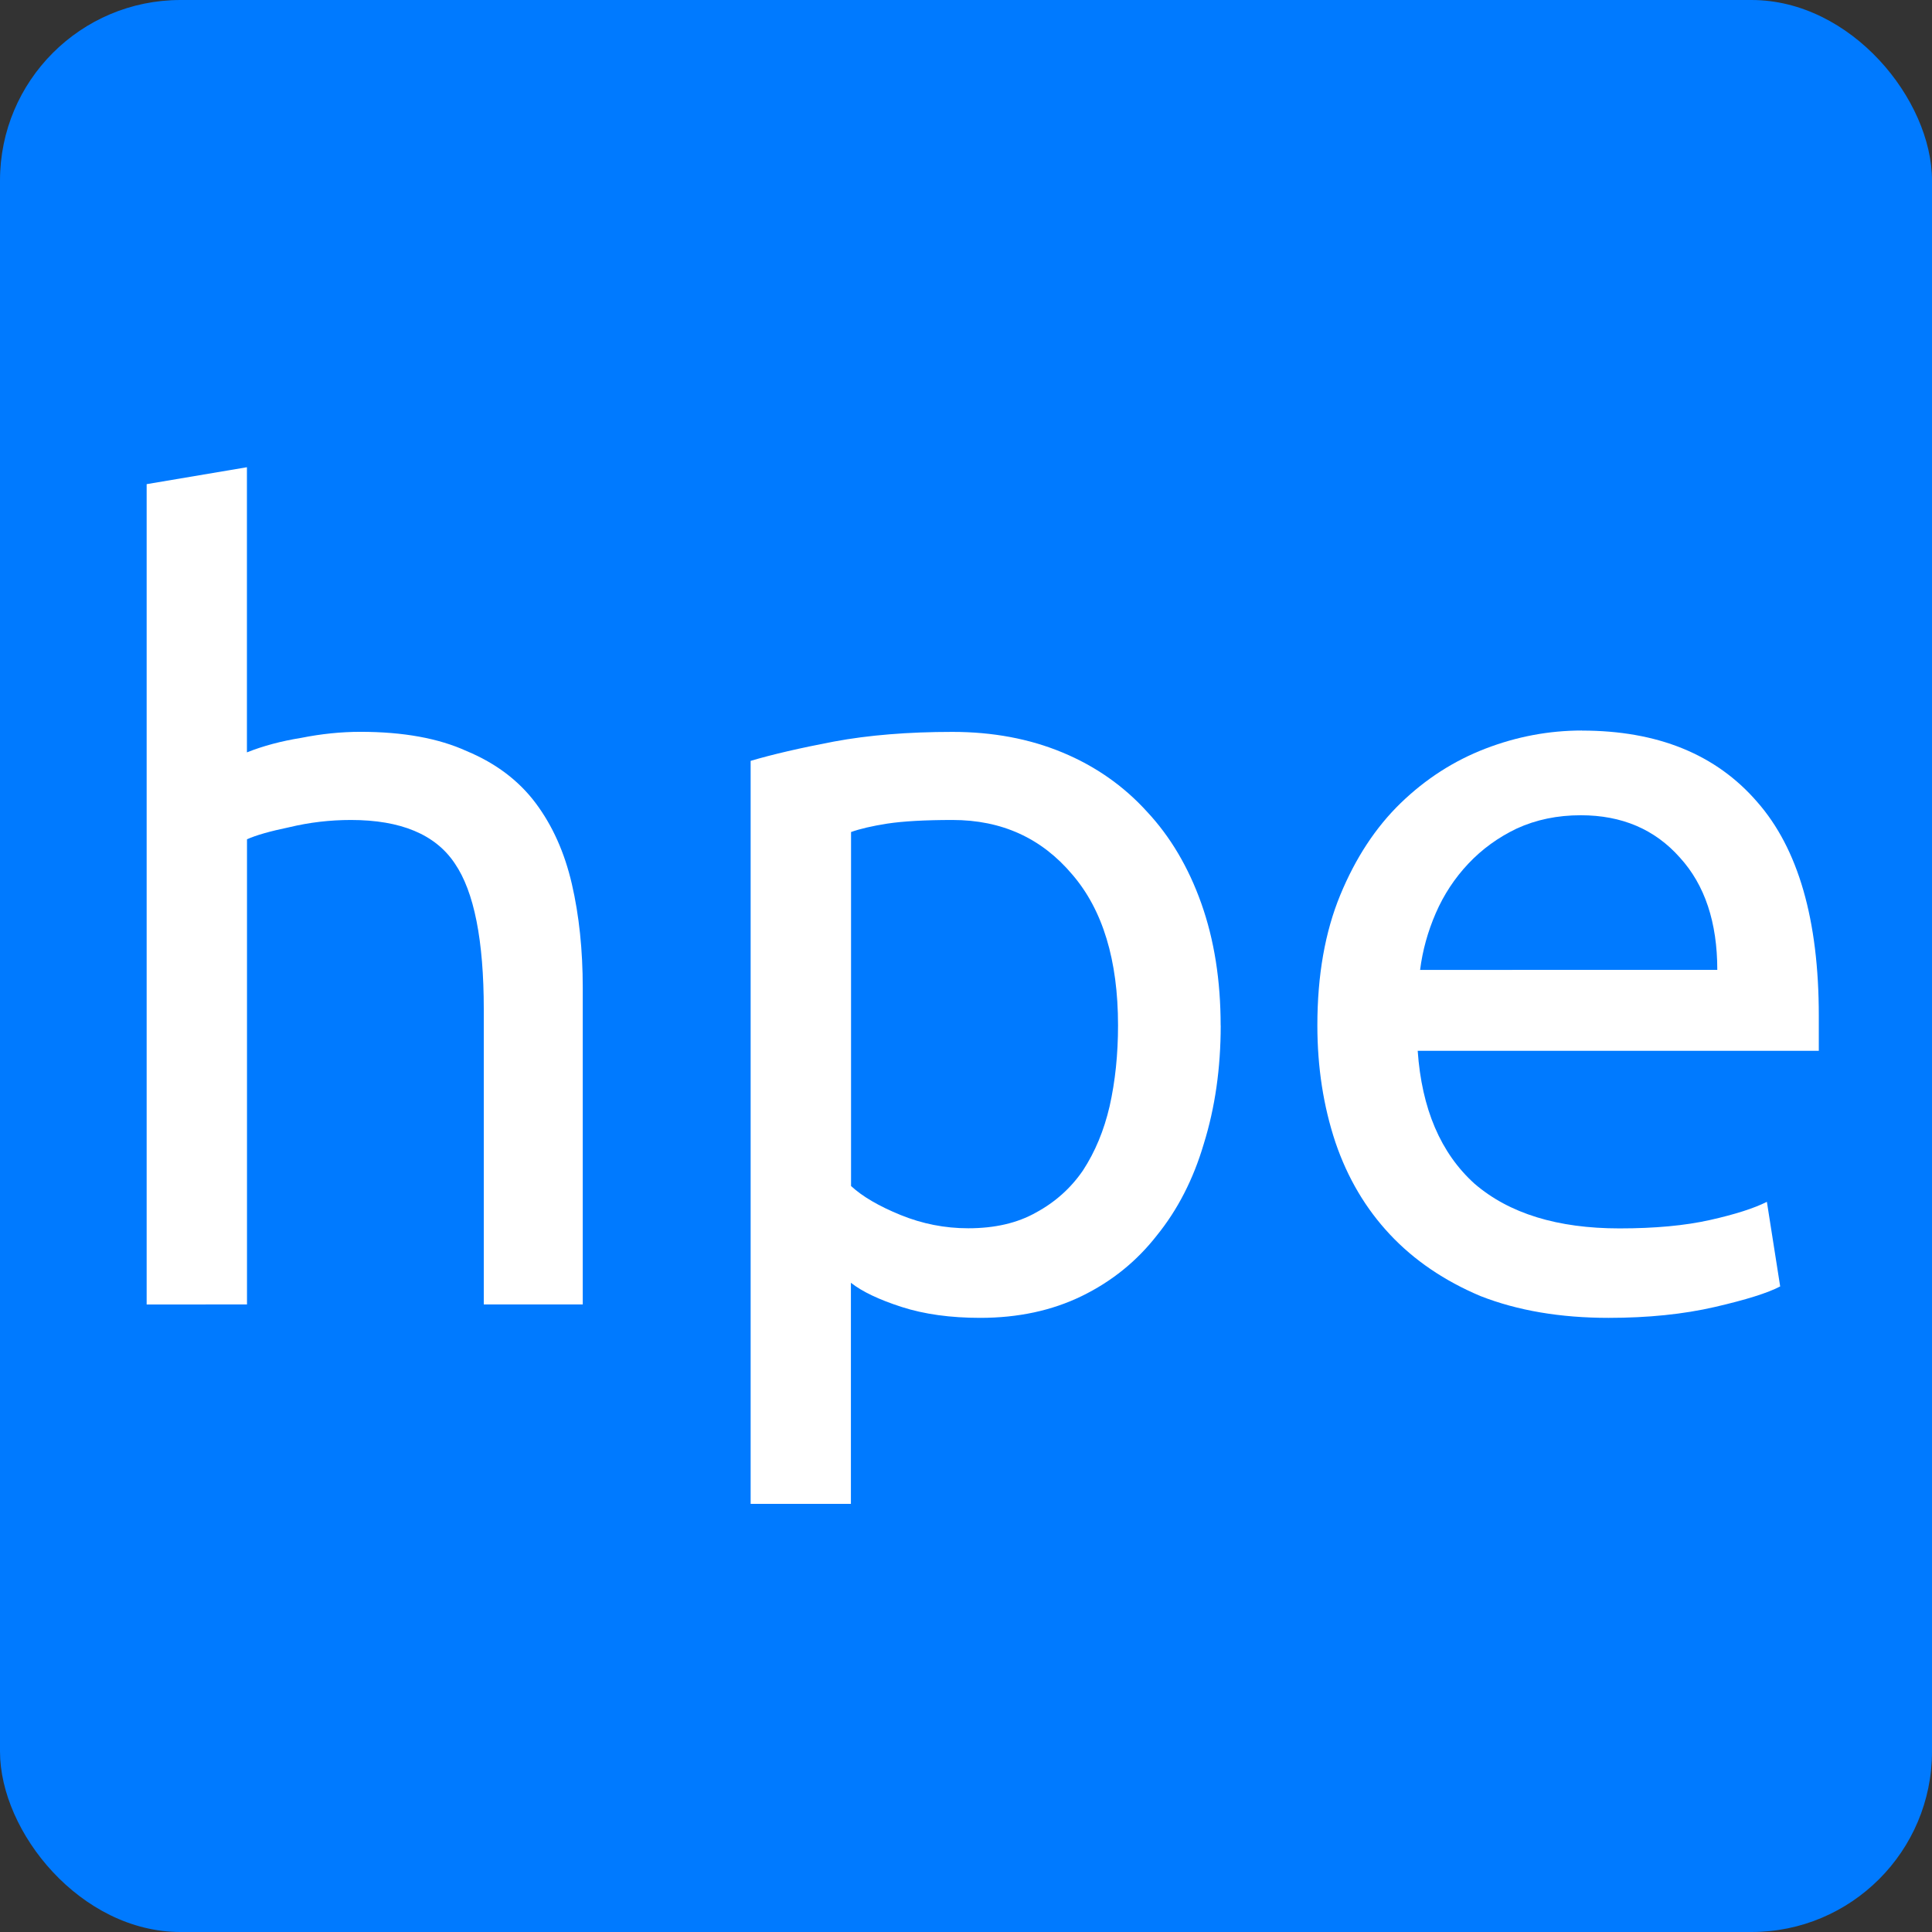 <?xml version="1.0" encoding="UTF-8" standalone="no"?>
<svg
   xmlns:dc="http://purl.org/dc/elements/1.1/"
   xmlns:cc="http://creativecommons.org/ns#"
   xmlns:rdf="http://www.w3.org/1999/02/22-rdf-syntax-ns#"
   xmlns:svg="http://www.w3.org/2000/svg"
   xmlns="http://www.w3.org/2000/svg"
   id="svg823"
   version="1.1"
   viewBox="0 0 26.458 26.458"
   height="100"
   width="100"><rect x="0" y="0" width="26.458" height="26.458" fill="#333333" stroke="none"/><defs
   id="defs817" />
<g
   id="layer2">
  <rect
     ry="2.472"
     y="-7.720935e-09"
     x="0"
     height="26.458"
     width="26.458"
     id="rect959"
     style="fill:#007aff;fill-opacity:1;stroke-width:2.823;stroke-miterlimit:4;stroke-dasharray:none" />
</g>
<g
   transform="translate(0,-270.542)"
   id="layer1">
  <g
     transform="matrix(0.938,0,0,0.938,0.834,17.592)"
     id="text827"
     style="font-style:normal;font-weight:normal;font-size:10.583px;line-height:1.25;font-family:sans-serif;letter-spacing:0px;word-spacing:0px;fill:#ffffff;fill-opacity:1;stroke:none;stroke-width:0.265"
     aria-label="hpe">
    <path
       id="path874"
       style="font-style:normal;font-variant:normal;font-weight:normal;font-stretch:normal;font-size:17.639px;font-family:'Ubuntu Mono';-inkscape-font-specification:'Ubuntu Mono';fill:#ffffff;fill-opacity:1;stroke-width:0.265"
       d="m 1.252,288.715 v -11.977 l 1.464,-0.247 v 4.163 q 0.353,-0.141 0.794,-0.212 0.441,-0.088 0.864,-0.088 0.935,0 1.552,0.282 0.635,0.265 1.005,0.758 0.37,0.494 0.529,1.182 0.159,0.688 0.159,1.517 v 4.621 H 6.174 v -4.304 q 0,-1.517 -0.423,-2.134 -0.423,-0.635 -1.517,-0.635 -0.459,0 -0.9,0.106 -0.423,0.088 -0.617,0.176 v 6.791 z" />
    <path
       id="path876"
       style="font-style:normal;font-variant:normal;font-weight:normal;font-stretch:normal;font-size:17.639px;font-family:'Ubuntu Mono';-inkscape-font-specification:'Ubuntu Mono';fill:#ffffff;fill-opacity:1;stroke-width:0.265"
       d="m 15.434,284.64 q 0,-1.429 -0.67,-2.205 -0.67,-0.794 -1.746,-0.794 -0.6,0 -0.953,0.053 -0.335,0.053 -0.529,0.123 v 5.168 q 0.247,0.229 0.723,0.423 0.476,0.194 0.988,0.194 0.582,0 0.988,-0.229 0.423,-0.229 0.688,-0.617 0.265,-0.406 0.388,-0.935 0.123,-0.547 0.123,-1.182 z m 1.499,0 q 0,0.935 -0.247,1.729 -0.229,0.776 -0.688,1.341 -0.441,0.564 -1.094,0.882 -0.653,0.318 -1.482,0.318 -0.653,0 -1.147,-0.159 -0.494,-0.159 -0.741,-0.353 v 3.228 h -1.464 v -10.848 q 0.476,-0.141 1.217,-0.282 0.758,-0.141 1.729,-0.141 0.882,0 1.605,0.3 0.723,0.3 1.235,0.864 0.512,0.547 0.794,1.341 0.282,0.794 0.282,1.782 z" />
    <path
       id="path878"
       style="font-style:normal;font-variant:normal;font-weight:normal;font-stretch:normal;font-size:17.639px;font-family:'Ubuntu Mono';-inkscape-font-specification:'Ubuntu Mono';fill:#ffffff;fill-opacity:1;stroke-width:0.265"
       d="m 22.207,280.336 q 1.658,0 2.558,1.041 0.9,1.023 0.9,3.122 v 0.512 h -5.856 q 0.088,1.27 0.829,1.94 0.758,0.653 2.117,0.653 0.776,0 1.323,-0.123 0.547,-0.123 0.829,-0.265 l 0.194,1.235 q -0.265,0.141 -0.953,0.3 -0.688,0.159 -1.552,0.159 -1.058,0 -1.87,-0.318 -0.794,-0.335 -1.323,-0.9 -0.529,-0.564 -0.794,-1.341 -0.265,-0.794 -0.265,-1.711 0,-1.094 0.335,-1.905 0.335,-0.811 0.882,-1.341 0.547,-0.529 1.235,-0.794 0.688,-0.265 1.411,-0.265 z m 1.976,3.493 q 0,-1.041 -0.547,-1.64 -0.547,-0.617 -1.446,-0.617 -0.512,0 -0.935,0.194 -0.406,0.194 -0.706,0.512 -0.3,0.318 -0.476,0.723 -0.176,0.406 -0.229,0.829 z" />
  </g>
</g>

   /&gt;
</svg>
